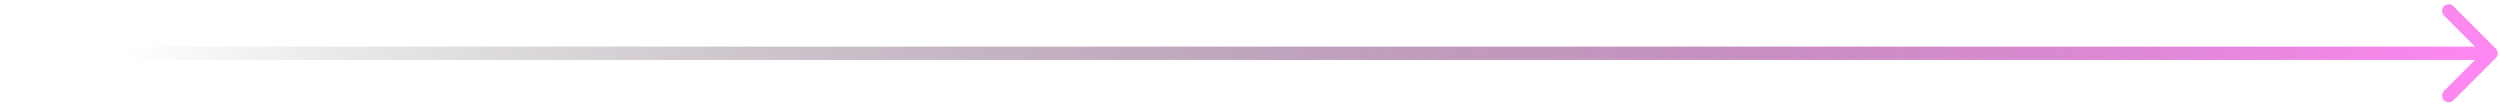 <?xml version="1.0" encoding="UTF-8"?> <svg xmlns="http://www.w3.org/2000/svg" width="563" height="24" viewBox="0 0 563 24" fill="none"> <path d="M562.061 13.061C562.646 12.475 562.646 11.525 562.061 10.939L552.515 1.393C551.929 0.808 550.979 0.808 550.393 1.393C549.808 1.979 549.808 2.929 550.393 3.515L558.879 12L550.393 20.485C549.808 21.071 549.808 22.021 550.393 22.607C550.979 23.192 551.929 23.192 552.515 22.607L562.061 13.061ZM0 13.5H561V10.5H0V13.5Z" fill="url(#paint0_linear_6_186)"></path> <defs> <linearGradient id="paint0_linear_6_186" x1="28" y1="12" x2="561" y2="11.999" gradientUnits="userSpaceOnUse"> <stop stop-opacity="0"></stop> <stop offset="1" stop-color="#FF88F3"></stop> </linearGradient> </defs> </svg> 